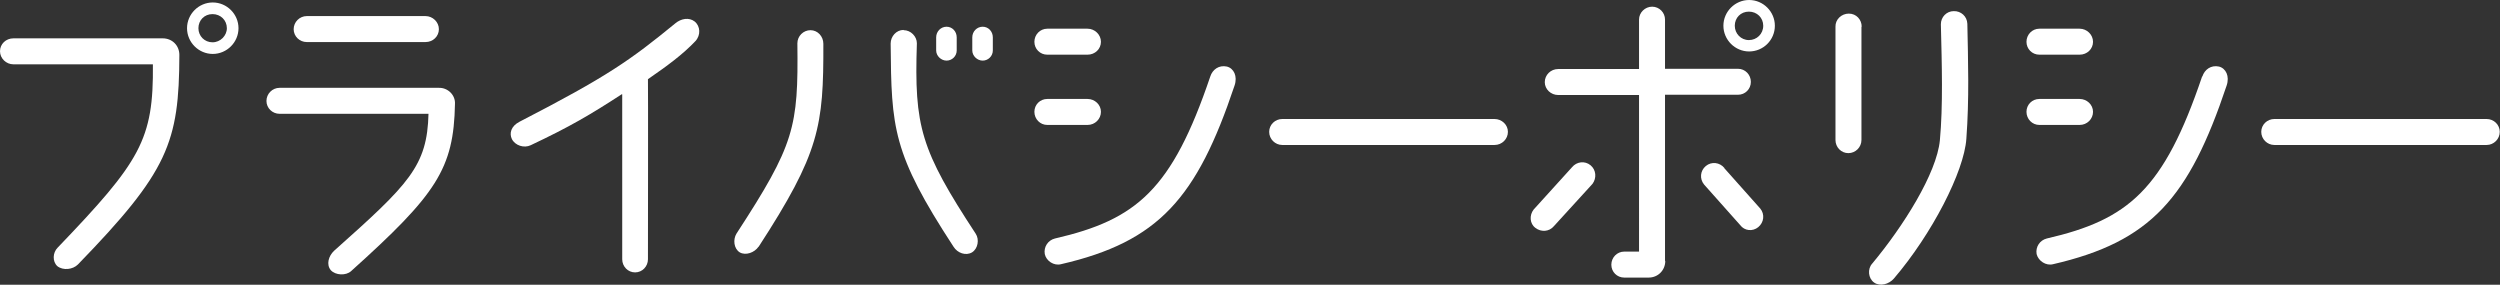 <?xml version="1.0" encoding="UTF-8"?> <svg xmlns="http://www.w3.org/2000/svg" id="_レイヤー_2" viewBox="0 0 101.05 11.51"><rect x="0" y="0" width="101.05" height="11.51" fill="#333333" stroke="none"/><defs><style>.cls-1{fill:#fff;stroke-width:0px;}</style></defs><g id="_タイトル"><g id="title47"><path class="cls-1" d="M6.58,1.55c.38,0,.67.29.67.67-.01,3.54-.45,4.71-4.1,8.47-.21.21-.6.25-.83.07-.21-.19-.19-.55.01-.75,3.35-3.49,3.88-4.36,3.85-7.41H.54c-.29,0-.54-.24-.54-.53s.24-.52.54-.52h6.04ZM9.64,1.14c0,.57-.47,1.04-1.04,1.04s-1.04-.47-1.04-1.04.47-1.04,1.04-1.04,1.04.47,1.04,1.04ZM9.17,1.14c0-.32-.25-.57-.58-.57s-.57.25-.57.57.25.57.57.57.58-.27.58-.57Z"></path><path class="cls-1" d="M17.34,4.6h-6.04c-.29,0-.53-.23-.53-.52s.24-.53.53-.53h6.44c.36-.01.67.29.65.65-.05,2.62-.74,3.65-4.2,6.76-.21.19-.63.17-.82-.04-.19-.23-.09-.57.13-.78,3.03-2.7,3.77-3.42,3.82-5.55ZM17.2,1.7h-4.8c-.29,0-.53-.23-.53-.52s.24-.53.53-.53h4.8c.29,0,.54.24.54.53s-.24.52-.54.52Z"></path><path class="cls-1" d="M25.13,3.81c-1.26.82-2.09,1.31-3.68,2.06-.27.13-.63.01-.76-.25-.11-.23-.04-.52.31-.7,3.57-1.84,4.48-2.49,6.3-3.98.23-.19.55-.25.78-.07.23.19.25.55.03.79-.52.55-1.14,1-1.92,1.54.01,0,0,7.28,0,7.28,0,.29-.23.53-.52.53s-.52-.24-.52-.53V3.81Z"></path><path class="cls-1" d="M30.66,9.97c-.16.24-.52.37-.76.23-.24-.15-.28-.52-.13-.76,2.35-3.61,2.5-4.29,2.46-7.69,0-.29.24-.53.53-.53s.52.25.52.55c.01,3.33-.15,4.41-2.62,8.21ZM36.53,1.22c.28,0,.53.25.53.53-.11,3.37.15,4.3,2.38,7.7.15.23.09.6-.15.75-.25.15-.59.03-.75-.23-2.47-3.78-2.51-4.79-2.54-8.21,0-.29.23-.55.52-.55ZM37.84,1.51c0-.24.19-.43.42-.43s.41.19.41.43v.53c0,.23-.19.41-.41.41s-.42-.19-.42-.41v-.53ZM39.3,1.51c0-.24.19-.43.42-.43s.41.19.41.43v.53c0,.23-.19.41-.41.41s-.42-.19-.42-.41v-.53Z"></path><path class="cls-1" d="M43.96,2.21h-1.63c-.29,0-.52-.23-.52-.52s.23-.53.52-.53h1.63c.29,0,.54.24.54.53s-.24.52-.54.52ZM42.33,4h1.63c.29,0,.54.23.54.52s-.24.53-.54.53h-1.63c-.29,0-.52-.24-.52-.53s.23-.52.52-.52ZM48.92,3.09c.09-.28.35-.47.67-.4.28.07.44.39.31.77-1.52,4.54-3.06,6.31-7.02,7.22-.28.07-.59-.13-.65-.41-.05-.29.13-.56.41-.63,3.3-.76,4.73-1.97,6.28-6.55Z"></path><path class="cls-1" d="M51.83,4.81h8.58c.29,0,.54.23.54.52s-.24.53-.54.53h-8.58c-.29,0-.53-.24-.53-.53s.24-.52.53-.52Z"></path><path class="cls-1" d="M64.37,7.43l-1.56,1.71c-.19.23-.52.25-.75.07-.23-.17-.25-.51-.07-.74l1.55-1.71c.19-.23.52-.27.75-.08s.25.52.08.75ZM67.31,10.55c0,.37-.29.67-.67.67h-.99c-.29,0-.52-.23-.52-.52s.23-.53.52-.53h.6V3.84h-3.27c-.29,0-.54-.23-.54-.52s.24-.53.54-.53h3.27V.79c0-.28.24-.52.53-.52s.52.24.52.52v1.99h2.95c.29,0,.52.24.52.53s-.23.52-.52.52h-2.95v6.71ZM69.69,6.79l1.46,1.64c.19.23.15.56-.08.75-.23.19-.56.15-.73-.08l-1.46-1.64c-.19-.23-.16-.56.07-.75.23-.19.56-.15.75.08ZM71.74,1.04c0,.58-.47,1.04-1.04,1.04s-1.04-.47-1.04-1.04.47-1.04,1.04-1.04,1.04.47,1.04,1.04ZM71.27,1.04c0-.32-.25-.57-.58-.57s-.57.25-.57.57.25.58.57.58.58-.25.58-.58Z"></path><path class="cls-1" d="M75.24,1.08v4.58c0,.29-.24.53-.53.53s-.52-.24-.52-.53V1.08c-.01-.29.24-.53.54-.53s.52.24.52.53ZM79.52.96c.03,1.5.08,3.03-.04,4.65-.09,1.32-1.39,3.85-2.93,5.65-.2.23-.56.33-.8.16-.24-.17-.27-.55-.08-.76,1.26-1.51,2.61-3.65,2.74-4.99.13-1.4.08-3.06.04-4.69,0-.29.23-.53.52-.53.29-.01.54.21.55.51Z"></path><path class="cls-1" d="M84.06,2.21h-1.63c-.29,0-.52-.23-.52-.52s.23-.53.52-.53h1.63c.29,0,.54.24.54.53s-.24.52-.54.52ZM82.43,4h1.63c.29,0,.54.23.54.52s-.24.53-.54.53h-1.63c-.29,0-.52-.24-.52-.53s.23-.52.52-.52ZM89.02,3.09c.09-.28.35-.47.67-.4.28.07.44.39.31.77-1.52,4.54-3.06,6.31-7.02,7.22-.28.07-.59-.13-.66-.41-.05-.29.13-.56.41-.63,3.3-.76,4.73-1.97,6.28-6.55Z"></path><path class="cls-1" d="M91.93,4.81h8.58c.29,0,.53.23.53.52s-.24.53-.53.53h-8.58c-.29,0-.53-.24-.53-.53s.24-.52.53-.52Z"></path></g></g></svg> 